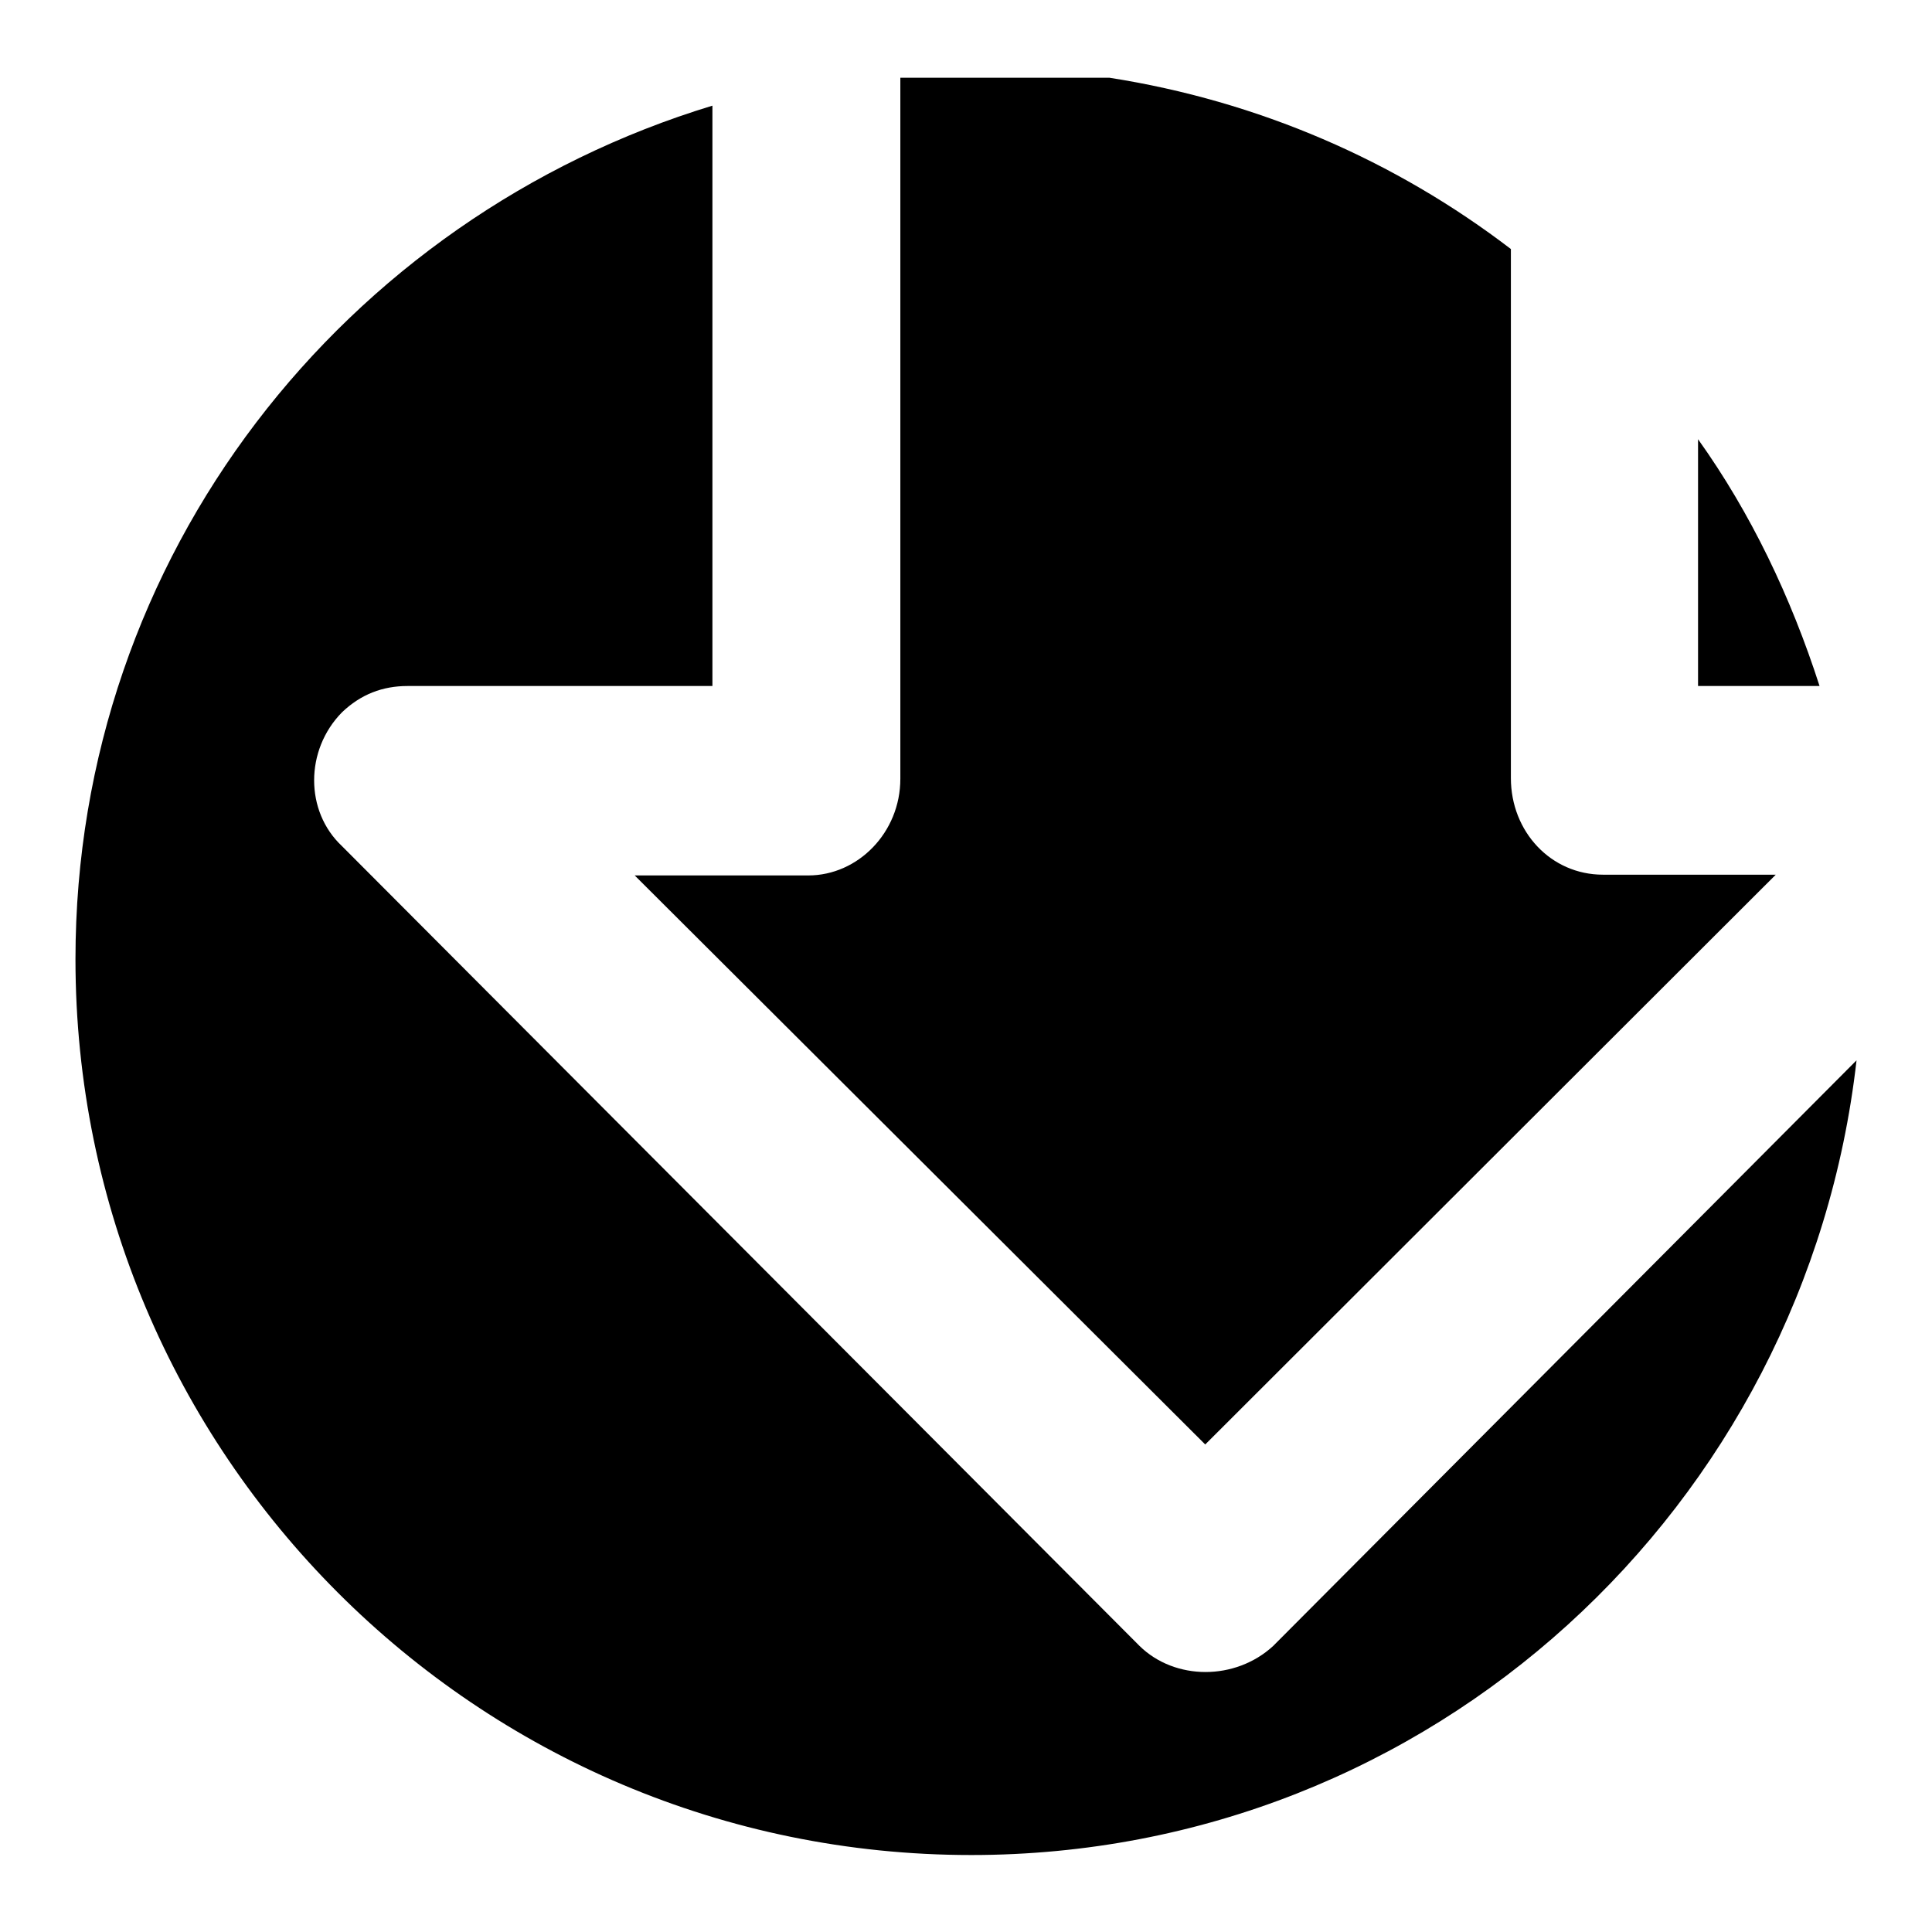 <?xml version="1.0" encoding="utf-8"?>
<!-- Svg Vector Icons : http://www.onlinewebfonts.com/icon -->
<!DOCTYPE svg PUBLIC "-//W3C//DTD SVG 1.1//EN" "http://www.w3.org/Graphics/SVG/1.1/DTD/svg11.dtd">
<svg version="1.1" xmlns="http://www.w3.org/2000/svg" xmlns:xlink="http://www.w3.org/1999/xlink" x="0px" y="0px" viewBox="0 0 256 256" enable-background="new 0 0 256 256" xml:space="preserve">
<g> <path fill="#000000" d="M159.7,191.4l75.6-75.5h-22.6h-0.3c-6.9,0-12.2-5.7-12.2-12.8V33c-15.3-11.7-33.4-19.6-53.2-22.7h-27.7 v92.7v0.2c0,7.1-5.6,12.8-12.2,12.8h-23L159.7,191.4z M168.7,218.1c-5,4.6-13,4.6-17.7,0l-105.7-106c-4.9-4.6-4.9-12.7,0-17.7 c2.5-2.4,5.4-3.5,8.7-3.5h40.4V14C45.7,28.8,10,73.5,10,127.1c0,65.5,53.1,118.7,118.7,118.7c61,0,110.6-46.2,117.3-105.3 L168.7,218.1z M225,58.2v32.7h16.1C237.3,79.1,232,68,225,58.2z"/></g>
</svg>